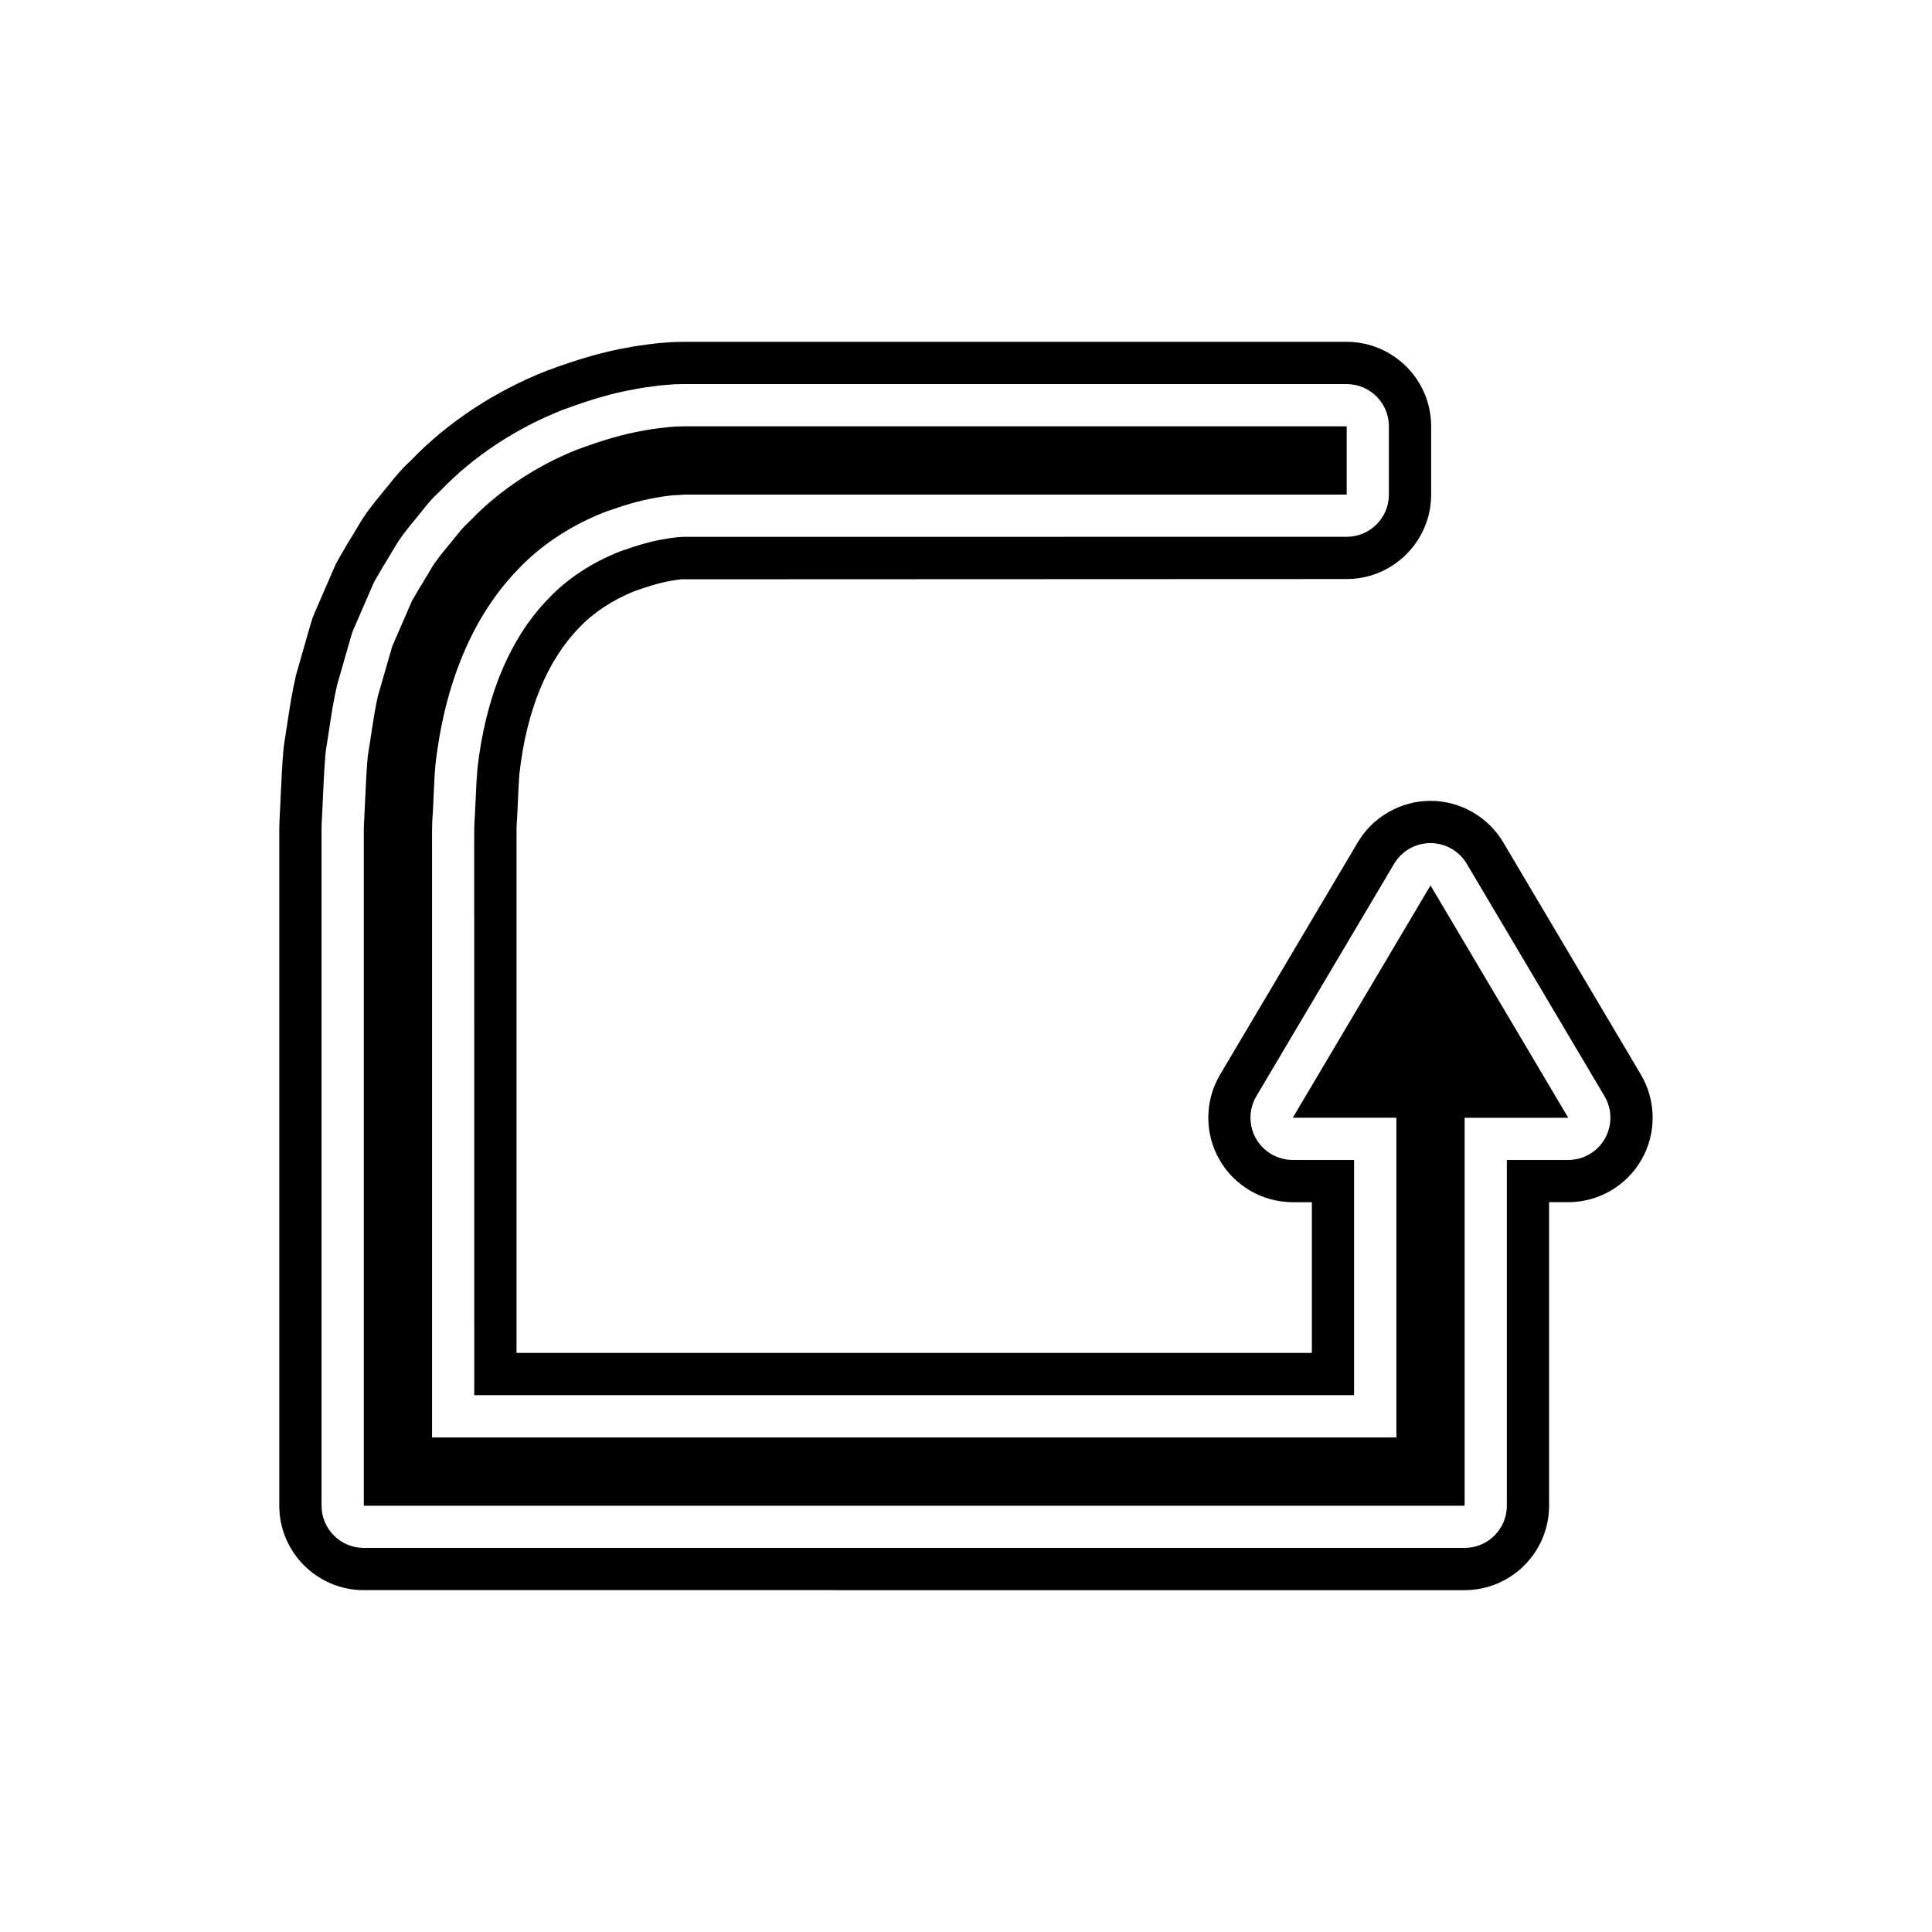 <?xml version="1.0" encoding="UTF-8"?>
<!-- Uploaded to: SVG Repo, www.svgrepo.com, Generator: SVG Repo Mixer Tools -->
<svg fill="#000000" width="800px" height="800px" version="1.1" viewBox="144 144 512 512" xmlns="http://www.w3.org/2000/svg">
 <g>
  <path d="m486.6 440.21h27.457v84.727h-255.56v-158.57c-0.012-2.461 0.012-4.984 0.223-7.25 0.051-0.84 0.121-2.543 0.195-4.273 0.117-2.746 0.246-5.477 0.449-7.863 2.418-21.953 10.023-39.906 22.016-52.191 5.856-6.219 13.711-11.441 22.578-14.961l0.727-0.277c3.824-1.324 8.148-2.812 13.203-3.664 1.426-0.285 3.34-0.52 4.133-0.613l3.371-0.203 175.5-0.004v-18.082l-175.04-0.004c-0.598 0-1.363 0.008-2.879 0.062-1.059 0.07-2.559 0.188-4.219 0.414-1.434 0.188-2.664 0.344-3.672 0.551l-0.602 0.117c-5.125 0.871-10.438 2.398-17.473 5-10.535 4.137-20.598 10.762-28.113 18.578l-1.055 1.031c-1.117 1.008-2.18 2.336-3.414 3.871-0.688 0.859-1.379 1.719-2.133 2.621-0.797 0.961-2.973 3.582-3.996 5.418l-1.023 1.719c-1.422 2.332-2.801 4.594-4.102 6.883l-5.246 12.094s-3.519 12.195-3.769 13.094c-0.727 3.137-1.277 6.773-1.914 10.984l-0.785 5.035c-0.344 3.82-0.512 7.523-0.695 11.684l-0.254 5.297c-0.113 1.906-0.105 3.215-0.094 4.641v176.95h291.73v-102.81h27.457l-36.5-61.578z"/>
  <path d="m578.86 428.79-36.5-61.582c-4.012-6.769-11.395-10.973-19.262-10.973-7.871 0-15.25 4.207-19.266 10.977l-36.5 61.578c-4.09 6.902-4.164 15.523-0.188 22.504 3.977 6.973 11.43 11.301 19.453 11.301h5.066v39.945h-210.78v-136.23c-0.008-1.77-0.02-3.547 0.152-5.465 0.078-1.285 0.164-3.152 0.242-5.039 0.105-2.41 0.215-4.816 0.363-6.648 1.84-16.66 7.285-30.051 15.895-38.871 3.707-3.934 8.918-7.359 14.535-9.59l0.25-0.102c2.973-1.023 6.043-2.082 9.586-2.684 0.887-0.176 1.852-0.297 2.613-0.387l176.36-0.07c12.348 0 22.391-10.047 22.391-22.391v-18.082c0-12.348-10.047-22.391-22.391-22.391l-175.04-0.004c-0.766 0-1.746 0.008-3.992 0.094-1.836 0.117-3.863 0.285-6.051 0.578-1.992 0.258-3.781 0.516-5.316 0.836-6.301 1.07-12.852 2.926-21.449 6.106-13.887 5.445-26.434 13.738-36.02 23.711l-0.426 0.434c-2.16 1.918-3.848 4.019-5.648 6.266-0.598 0.75-1.195 1.488-1.871 2.297-2.125 2.562-4.539 5.617-6.156 8.516l-0.812 1.352c-1.504 2.465-3.008 4.938-4.434 7.457-0.395 0.695-0.75 1.41-1.043 2.098l-5.246 12.086c-0.383 0.879-0.707 1.773-0.977 2.707 0 0-3.91 13.594-3.957 13.805-1.031 4.41-1.672 8.648-2.352 13.125l-0.754 4.875c-0.086 0.531-0.152 1.062-0.203 1.617-0.359 4.055-0.551 8.07-0.75 12.555l-0.246 5.129c-0.141 2.352-0.137 4.094-0.125 5.914v176.87c0 12.348 10.047 22.391 22.391 22.391l291.73 0.004c12.348 0 22.391-10.047 22.391-22.391v-80.422h5.066c8.023 0 15.477-4.328 19.457-11.312 3.969-6.969 3.894-15.59-0.191-22.492zm-9.539 16.957c-1.992 3.492-5.703 5.652-9.727 5.652h-16.262v91.617c0 6.184-5.012 11.195-11.195 11.195h-291.73c-6.184 0-11.195-5.012-11.195-11.195v-176.87c-0.012-1.66-0.016-3.188 0.105-5.246l0.25-5.266c0.195-4.336 0.371-8.199 0.719-12.094 0.023-0.27 0.059-0.543 0.102-0.809l0.77-4.957c0.656-4.332 1.258-8.309 2.188-12.293 0.043-0.188 3.812-13.25 3.812-13.25 0.133-0.461 0.297-0.91 0.488-1.352l5.246-12.09c0.156-0.363 0.332-0.715 0.527-1.059 1.355-2.394 2.801-4.762 4.238-7.125l0.855-1.426c1.328-2.375 3.371-4.953 5.172-7.125 0.703-0.844 1.348-1.645 1.992-2.449 1.578-1.969 2.891-3.602 4.348-4.898l0.789-0.77c8.641-8.98 19.918-16.461 32.301-21.316 7.789-2.879 13.66-4.547 19.234-5.492l0.453-0.086c1.242-0.258 2.754-0.465 4.434-0.684 1.953-0.266 3.719-0.406 5.316-0.508 1.73-0.062 2.606-0.07 3.285-0.07l175.04 0.004c6.184 0 11.195 5.012 11.195 11.195v18.082c0 6.184-5.012 11.195-11.195 11.195l-175.5 0.004-1.832 0.102c-0.391 0.051-2.199 0.242-3.82 0.562-4.144 0.695-7.824 1.965-11.07 3.082l-0.586 0.223c-7.277 2.891-13.82 7.199-18.695 12.375-10.281 10.531-16.754 26.152-18.871 45.32-0.191 2.25-0.309 4.816-0.422 7.387-0.078 1.816-0.156 3.602-0.23 4.828-0.176 1.926-0.188 4.074-0.176 6.223l0.012 147.37h233.16v-62.336h-16.262c-4.023 0-7.734-2.16-9.727-5.652-1.988-3.496-1.953-7.789 0.094-11.25l36.5-61.578c2.016-3.402 5.676-5.488 9.633-5.488 3.957 0 7.613 2.086 9.633 5.488l36.5 61.578c2.047 3.461 2.082 7.754 0.094 11.25z"/>
 </g>
</svg>